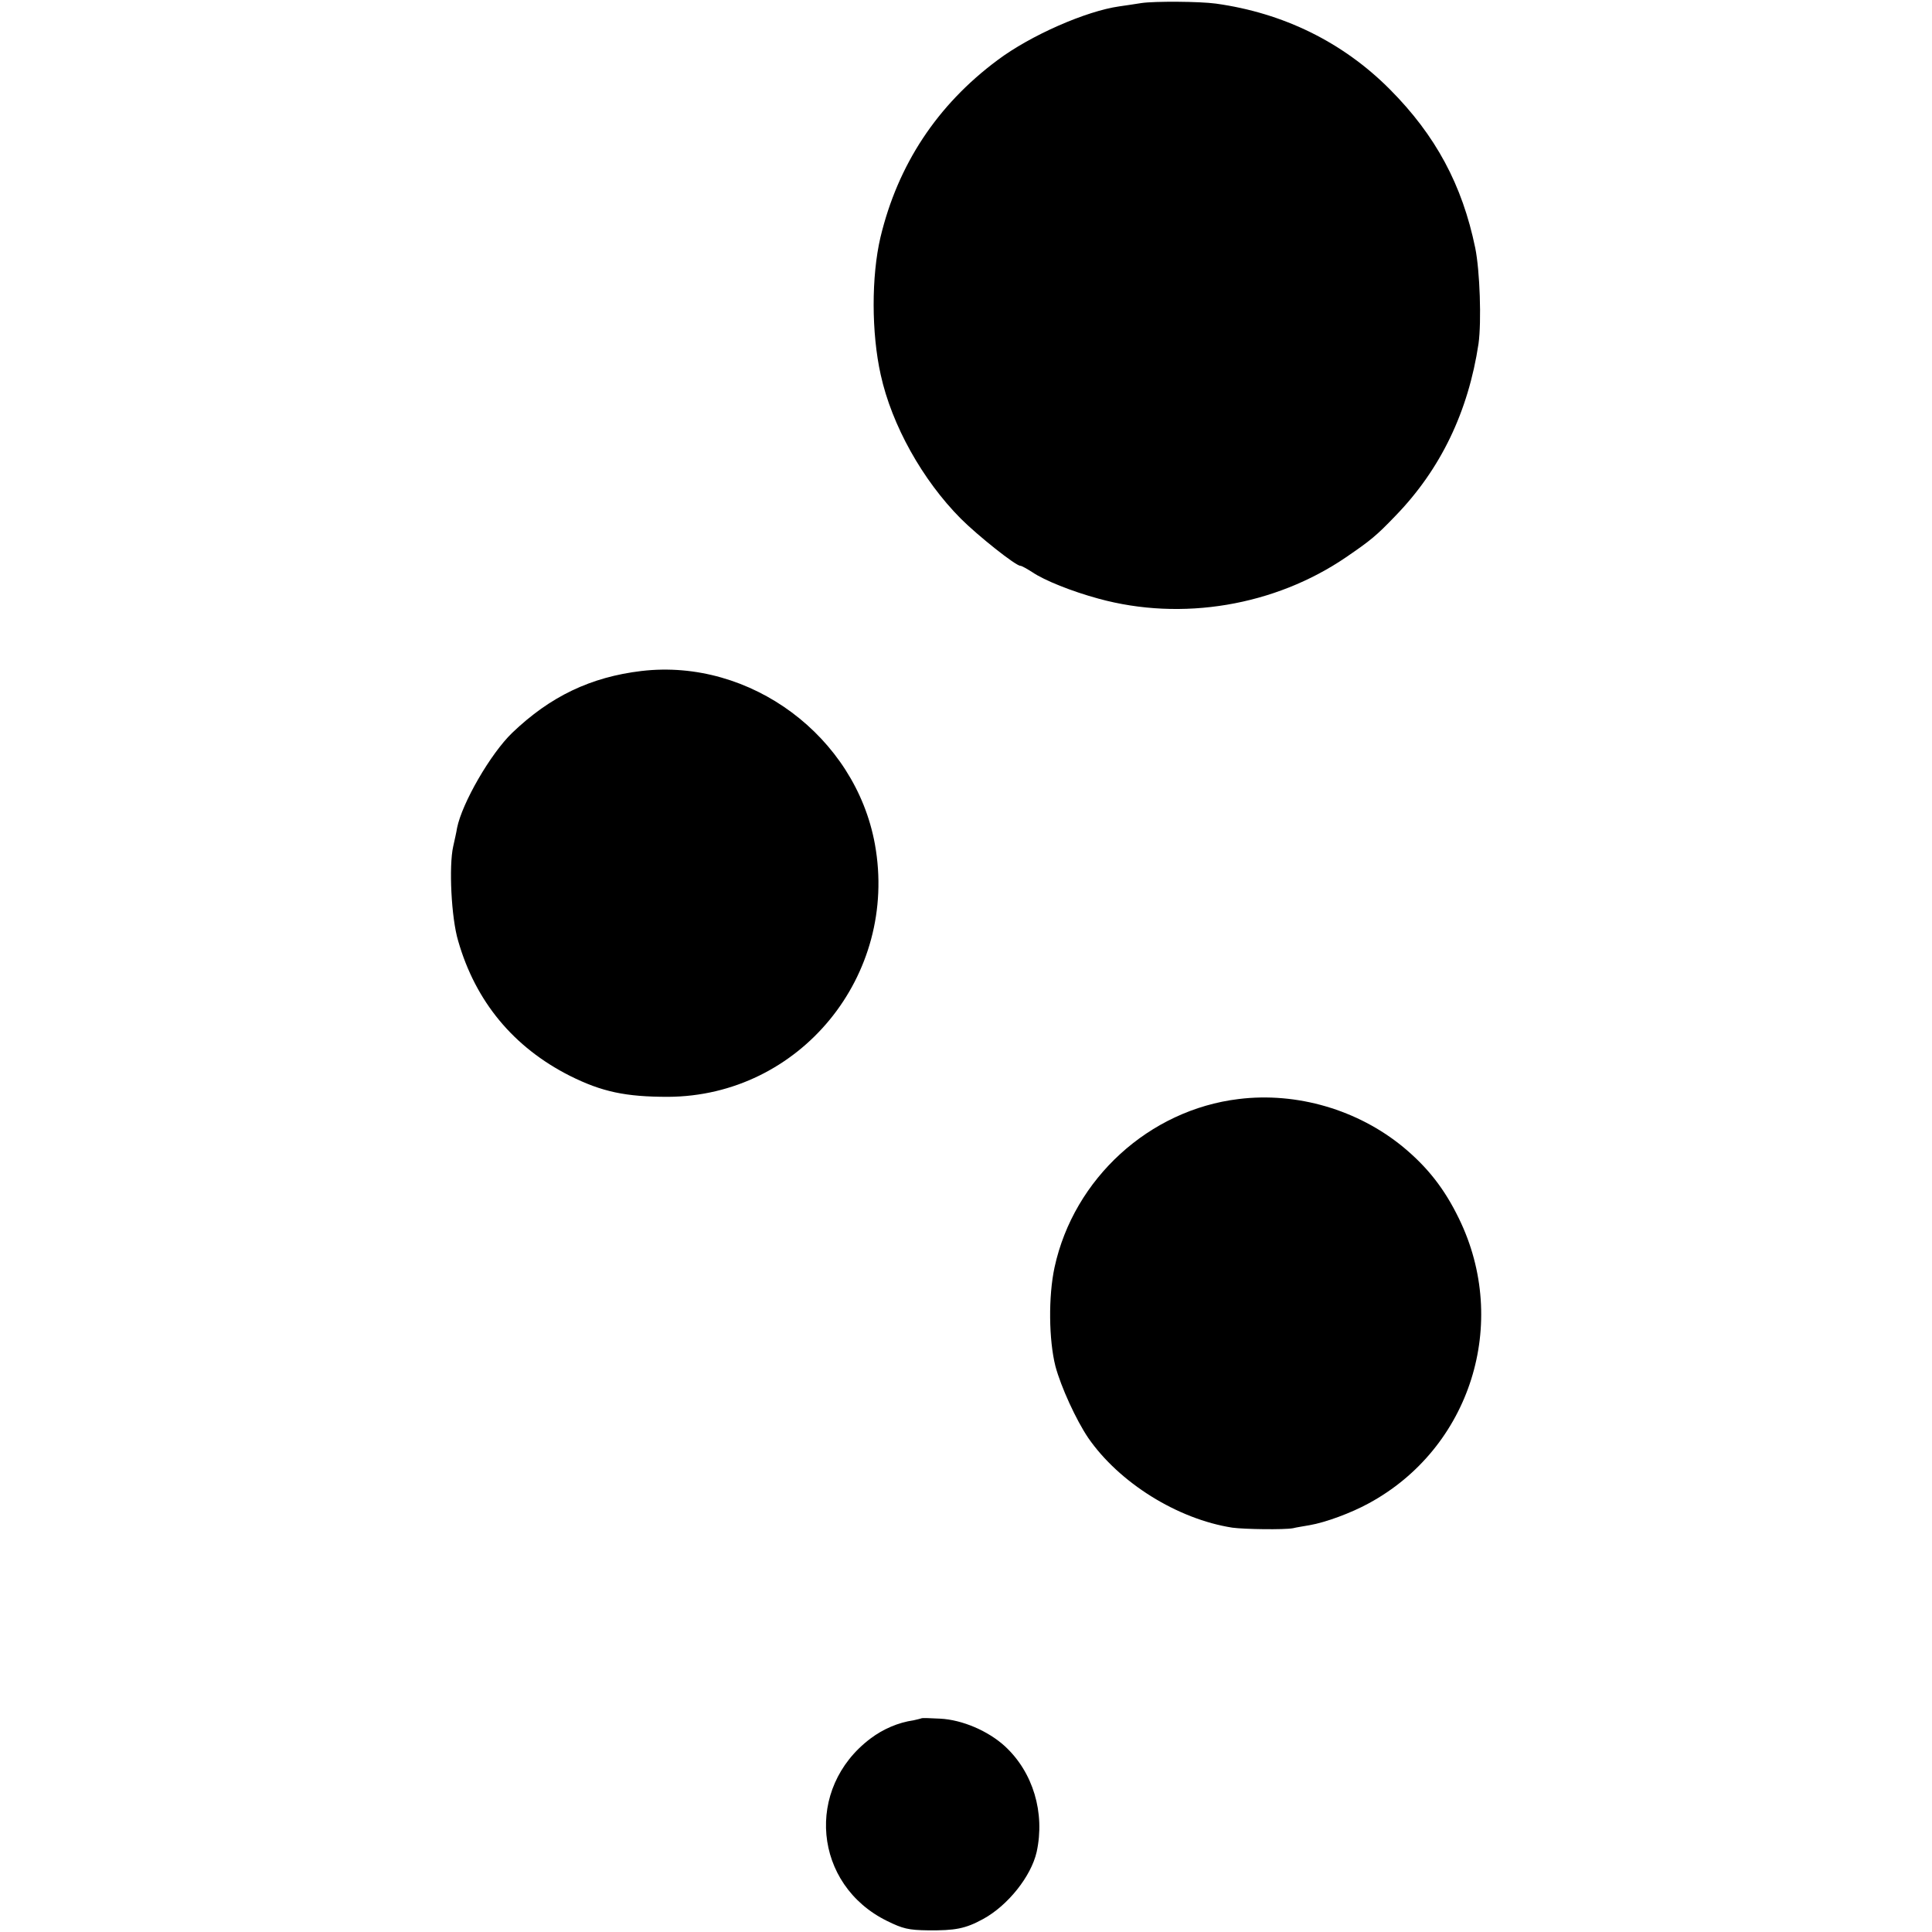 <?xml version="1.0" standalone="no"?>
<!DOCTYPE svg PUBLIC "-//W3C//DTD SVG 20010904//EN"
 "http://www.w3.org/TR/2001/REC-SVG-20010904/DTD/svg10.dtd">
<svg version="1.0" xmlns="http://www.w3.org/2000/svg"
 width="700pt" height="700pt" viewBox="0 0 700 700"
 preserveAspectRatio="xMidYMid meet">
<g transform="translate(0,700) scale(0.1,-0.1)"
fill="#000000" stroke="none">
<path d="M4136 6989 c-27 -4 -63 -10 -80 -12 -121 -17 -322 -105 -442 -195
-219 -163 -361 -379 -424 -642 -33 -141 -33 -346 1 -498 40 -182 151 -381 290
-521 62 -62 199 -171 216 -171 5 0 24 -11 43 -23 44 -30 144 -70 240 -96 302
-83 639 -26 897 150 89 61 109 77 179 150 164 169 264 378 301 624 11 80 5
264 -12 347 -47 228 -143 407 -309 574 -170 171 -386 277 -631 311 -59 8 -221
9 -269 2z"/>
<path d="M2325 4569 c-185 -22 -331 -92 -469 -224 -79 -76 -182 -255 -200
-345 -2 -14 -9 -44 -14 -67 -16 -71 -7 -259 18 -342 63 -220 201 -386 405
-489 116 -58 202 -76 355 -76 478 2 836 439 750 915 -71 391 -451 674 -845
628z"/>
<path d="M4488 3018 c-324 -39 -597 -288 -667 -609 -23 -106 -21 -264 3 -359
20 -75 75 -195 119 -260 112 -162 323 -294 522 -325 44 -6 188 -8 220 -2 11 3
38 7 60 11 58 10 150 44 214 79 369 200 512 653 327 1032 -53 109 -114 186
-202 259 -164 135 -385 200 -596 174z"/>
<path d="M3338 774 c-2 -1 -15 -4 -28 -7 -56 -8 -111 -32 -156 -66 -239 -180
-207 -530 60 -661 57 -28 77 -33 148 -34 99 -1 136 6 200 41 90 49 174 155
194 243 31 142 -13 289 -115 383 -60 55 -154 96 -235 100 -36 2 -67 3 -68 1z"/>
</g>
</svg>
